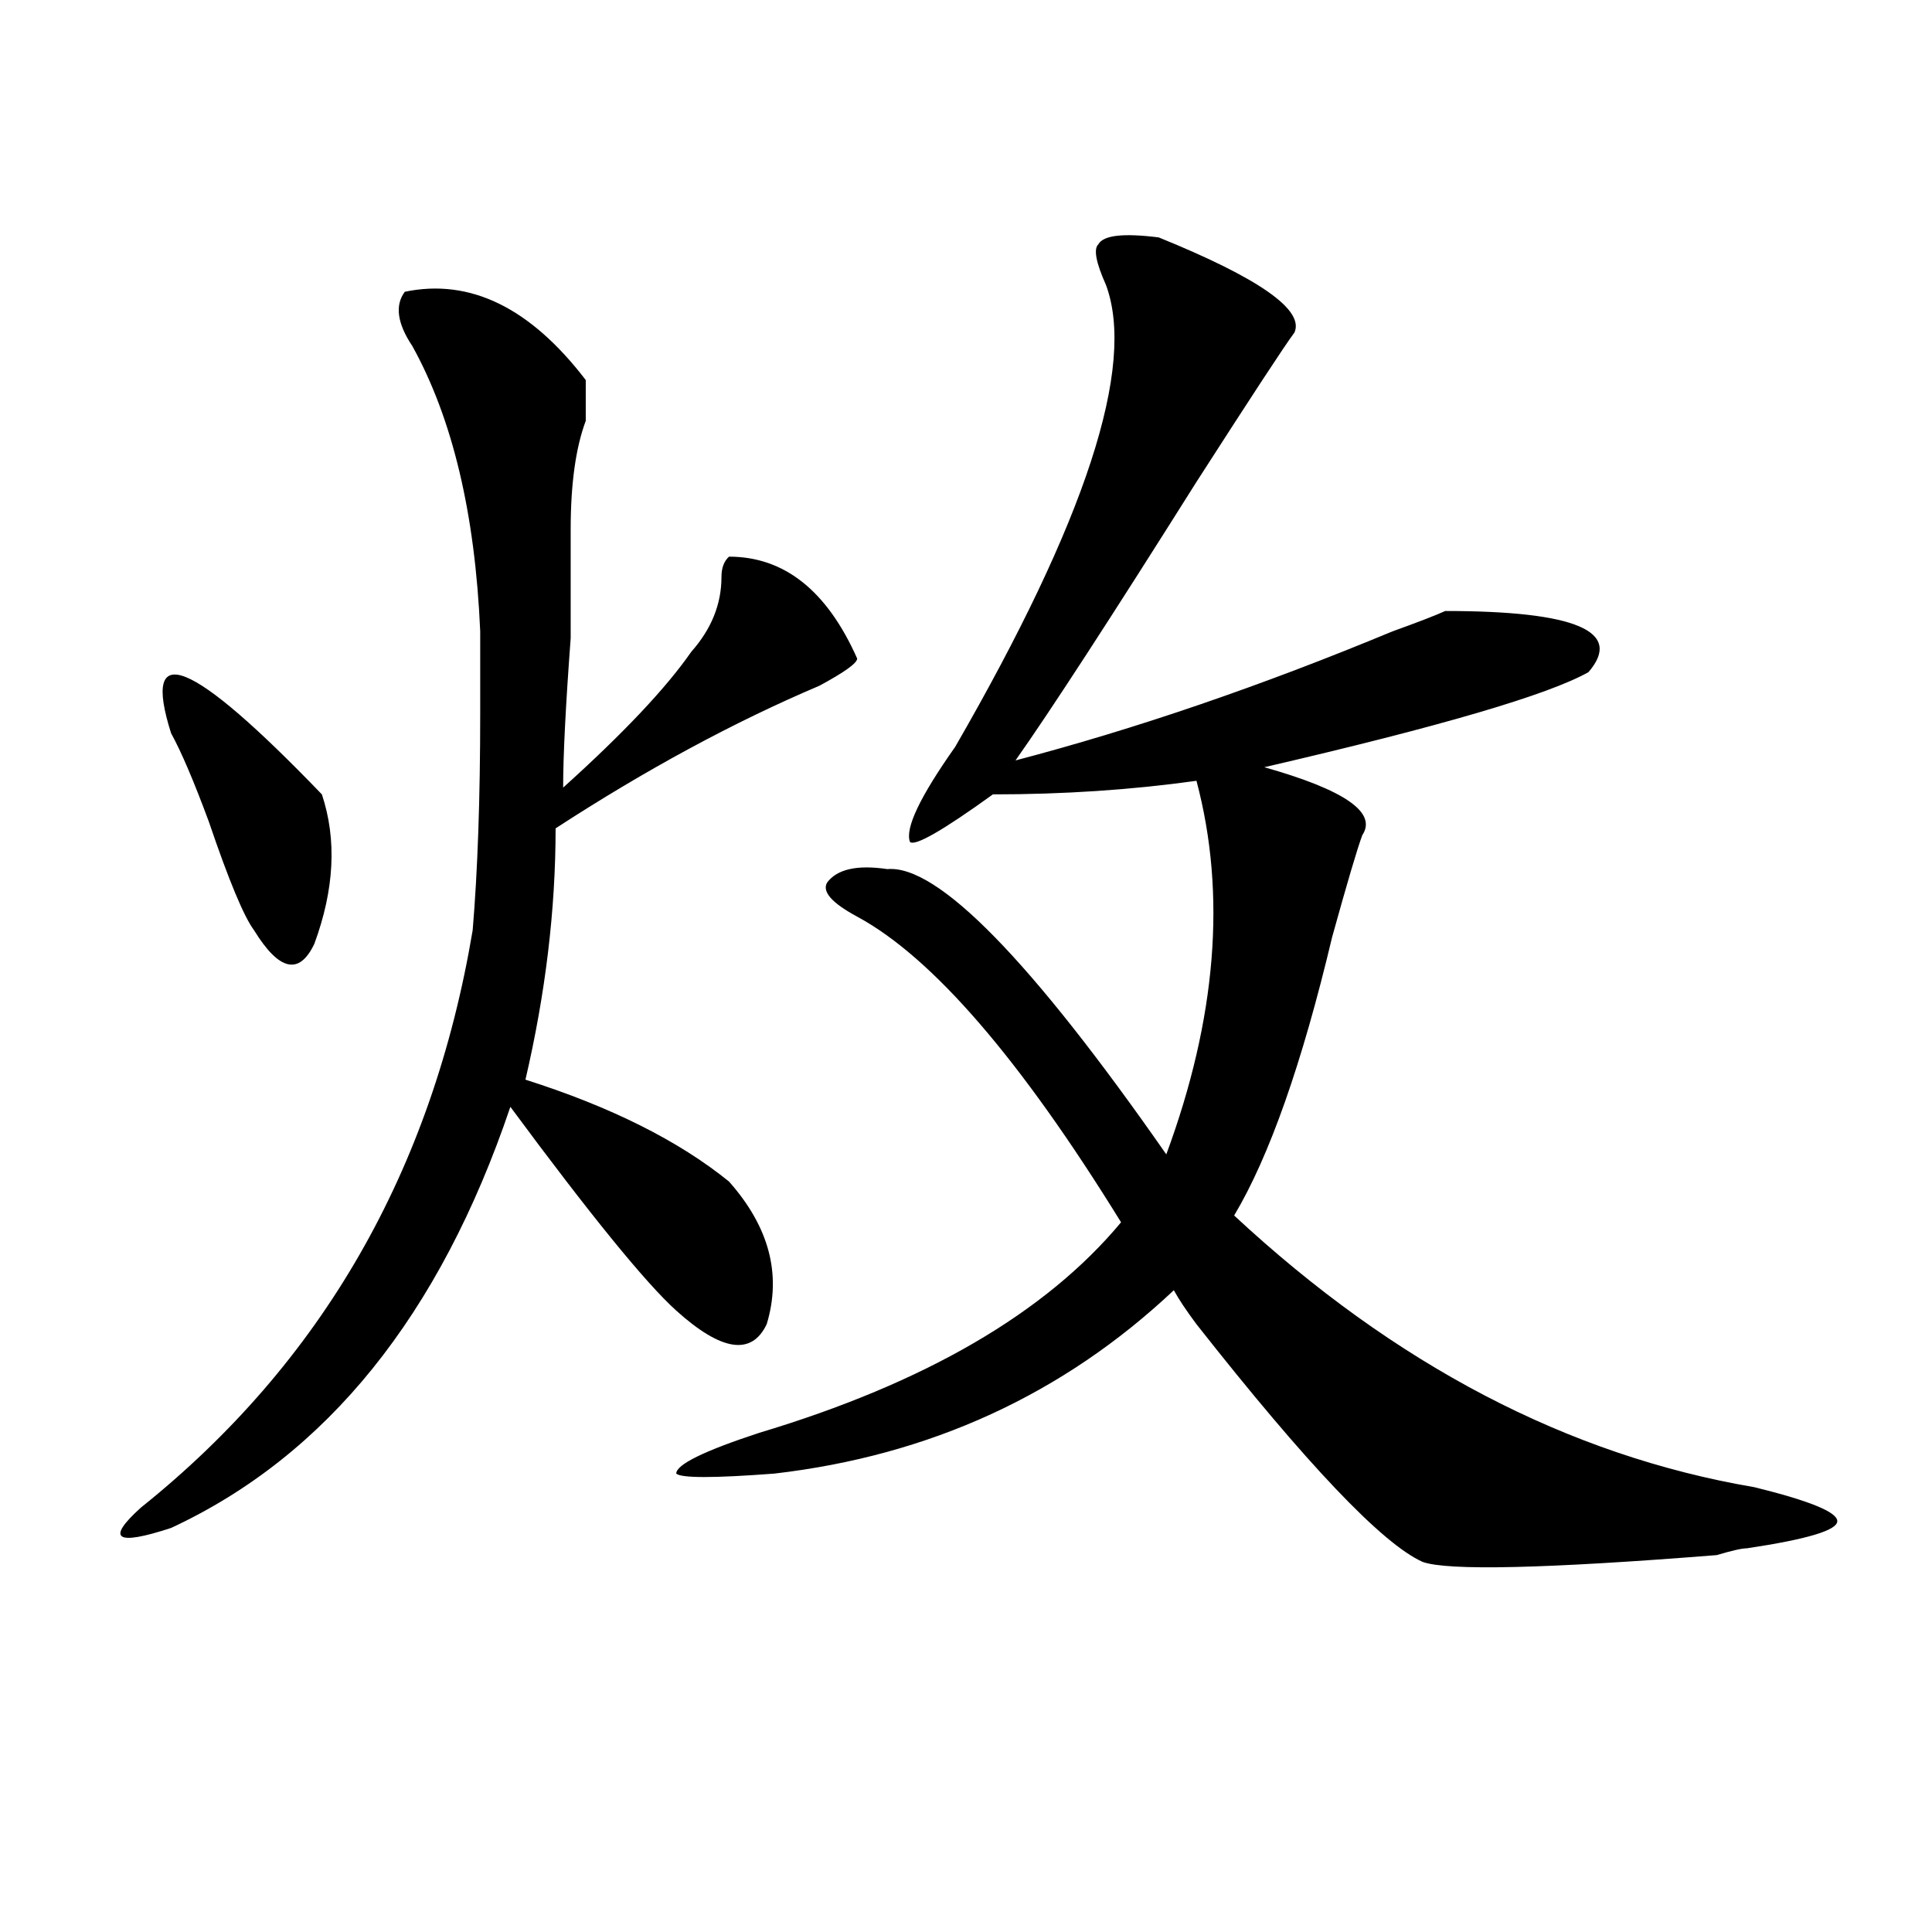 <?xml version="1.0" encoding="utf-8"?>
<!-- Generator: Adobe Illustrator 16.0.0, SVG Export Plug-In . SVG Version: 6.00 Build 0)  -->
<!DOCTYPE svg PUBLIC "-//W3C//DTD SVG 1.1//EN" "http://www.w3.org/Graphics/SVG/1.1/DTD/svg11.dtd">
<svg version="1.1" id="图层_1" xmlns="http://www.w3.org/2000/svg" xmlns:xlink="http://www.w3.org/1999/xlink" x="0px" y="0px"
	 width="1000px" height="1000px" viewBox="0 0 1000 1000" enable-background="new 0 0 1000 1000" xml:space="preserve">
<path d="M209.531,151.016c33.779-7.031,64.998,8.239,93.656,45.703c0,7.031,0,14.063,0,21.094
	c-5.244,14.063-7.805,32.849-7.805,56.25c0,9.394,0,28.125,0,56.25c-2.622,35.156-3.902,60.974-3.902,77.344
	c31.219-28.125,53.291-51.526,66.34-70.313c10.365-11.7,15.609-24.609,15.609-38.672c0-4.669,1.28-8.185,3.902-10.547
	c28.597,0,50.73,17.578,66.34,52.734c0,2.362-6.524,7.031-19.512,14.063c-44.268,18.786-89.754,43.396-136.582,73.828
	c0,42.188-5.244,85.583-15.609,130.078c44.206,14.063,79.327,31.641,105.363,52.734c20.792,23.456,27.316,48.065,19.512,73.828
	c-7.805,16.425-23.414,14.063-46.828-7.031c-15.609-14.063-44.268-49.219-85.852-105.469
	c-36.463,107.831-94.998,180.505-175.605,217.969c-28.658,9.394-33.841,5.878-15.609-10.547
	c93.656-74.981,150.85-174.573,171.703-298.828c2.561-30.433,3.902-67.95,3.902-112.5c0-18.731,0-32.794,0-42.188
	c-2.622-60.919-14.329-110.138-35.121-147.656C205.629,167.44,204.287,158.047,209.531,151.016z M88.559,379.531
	c-15.609-49.219,10.365-38.672,78.047,31.641c7.805,23.456,6.463,49.219-3.902,77.344c-7.805,16.425-18.231,14.063-31.219-7.031
	c-5.244-7.031-13.049-25.763-23.414-56.25C100.266,404.141,93.741,388.925,88.559,379.531z M599.766,122.891
	c52.011,21.094,75.425,37.519,70.242,49.219c-5.244,7.031-22.134,32.849-50.73,77.344c-44.268,70.313-75.486,118.378-93.656,144.141
	c62.438-16.37,127.436-38.672,195.117-66.797c12.987-4.669,22.072-8.185,27.316-10.547c67.62,0,92.314,10.547,74.145,31.641
	c-20.854,11.755-76.767,28.125-167.801,49.219c41.584,11.755,58.535,23.456,50.73,35.156c-2.622,7.031-7.805,24.609-15.609,52.734
	c-15.609,65.644-32.561,113.708-50.73,144.141c83.229,77.344,172.983,124.255,269.262,140.625
	c28.597,7.031,42.926,12.909,42.926,17.578c0,4.724-15.609,9.394-46.828,14.063c-2.622,0-7.805,1.208-15.609,3.516
	c-88.474,7.031-139.204,8.185-152.191,3.516c-20.854-9.339-59.877-50.372-117.07-123.047c-5.244-7.031-9.146-12.854-11.707-17.578
	c-57.255,53.942-126.217,85.583-206.824,94.922c-31.219,2.362-48.17,2.362-50.73,0c0-4.669,14.268-11.7,42.926-21.094
	c85.852-25.763,148.289-62.073,187.313-108.984c-52.072-84.375-97.559-137.109-136.582-158.203
	c-13.049-7.031-18.231-12.854-15.609-17.578c5.183-7.031,15.609-9.339,31.219-7.031c25.975-2.308,74.145,46.911,144.387,147.656
	c25.975-70.313,31.219-134.747,15.609-193.359c-33.841,4.724-68.962,7.031-105.363,7.031
	c-26.036,18.786-40.365,26.972-42.926,24.609c-2.622-7.031,5.183-23.401,23.414-49.219c67.62-117.169,93.656-196.875,78.047-239.063
	c-5.244-11.7-6.524-18.731-3.902-21.094C571.107,121.737,581.534,120.583,599.766,122.891z"/>
</svg>
